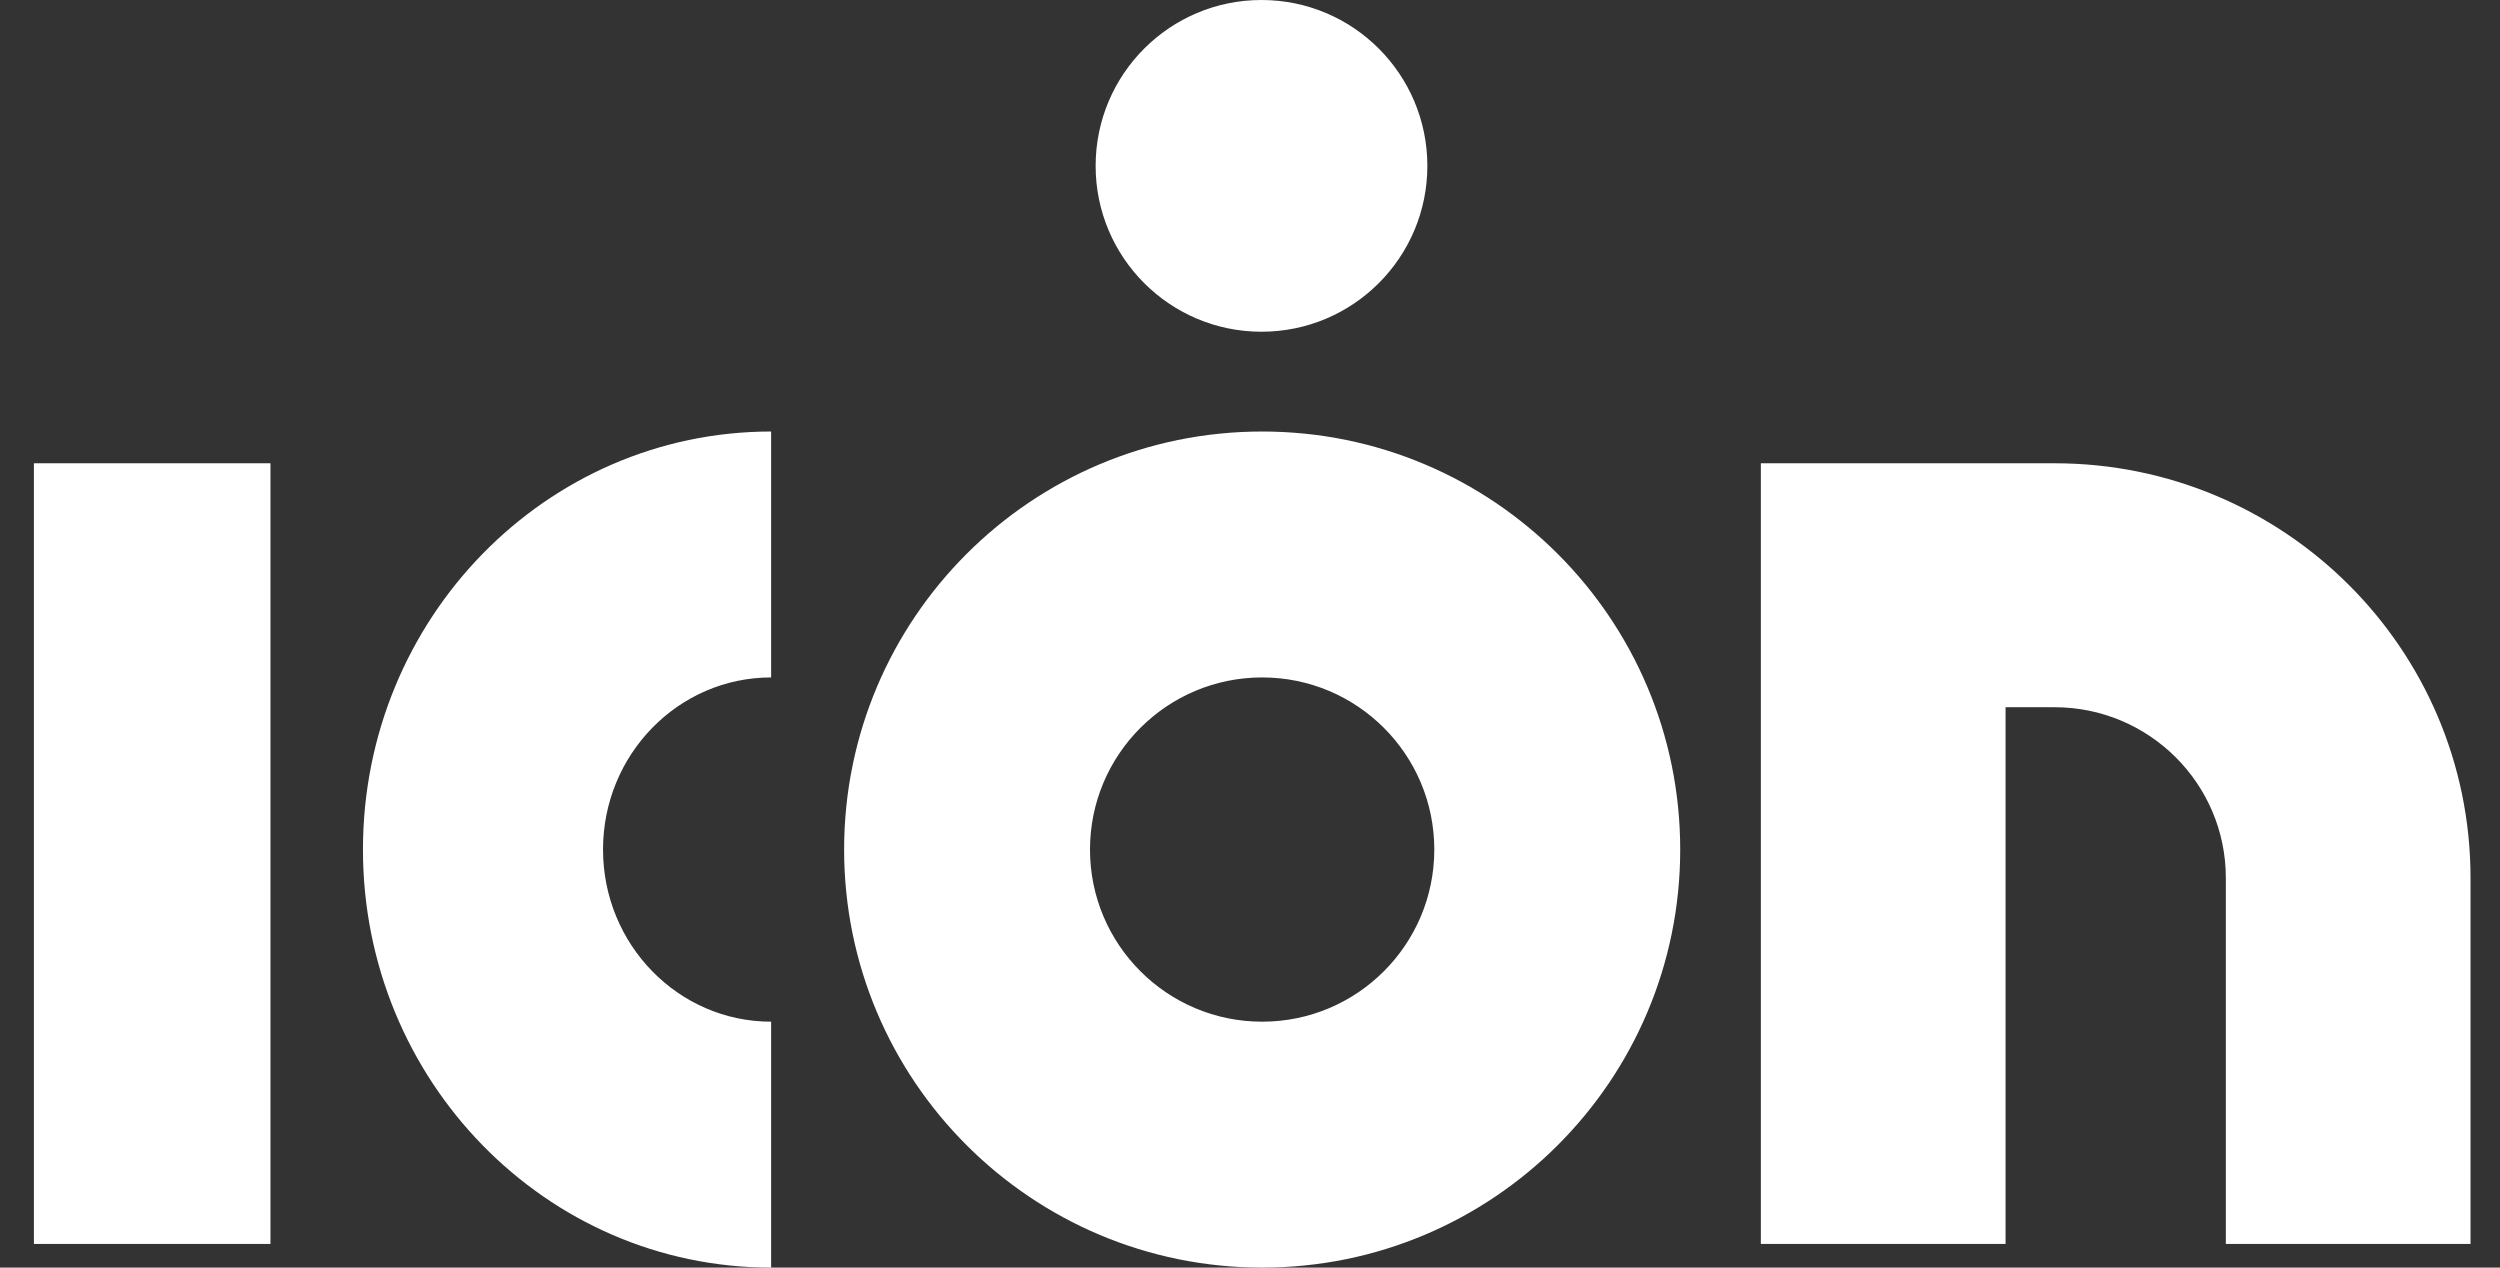 <svg width="71" height="36" viewBox="0 0 71 36" fill="none" xmlns="http://www.w3.org/2000/svg">
<rect x="0" y="0" width="71" height="36" fill="#333333" stroke="none"/>
<path d="M21.9 12.255V19.239C19.264 19.239 17.126 21.427 17.126 24.127C17.126 26.827 19.264 29.016 21.9 29.016V36C15.497 36 10.308 30.684 10.308 24.127C10.308 17.57 15.497 12.255 21.9 12.255ZM35.845 12.255C42.403 12.255 47.718 17.57 47.718 24.127C47.718 30.684 42.403 36 35.845 36C29.288 36 23.973 30.684 23.973 24.127C23.973 17.57 29.288 12.255 35.845 12.255ZM7.681 13.157V35.328H0.963V13.157H7.681ZM58.348 13.157C64.873 13.157 70.163 18.43 70.163 24.935V35.328H63.214V24.935C63.214 22.257 61.035 20.085 58.348 20.085H56.958V35.328H50.008V13.157H58.348ZM35.845 19.239C33.146 19.239 30.956 21.427 30.956 24.127C30.956 26.827 33.146 29.016 35.845 29.016C38.545 29.016 40.734 26.827 40.734 24.127C40.734 21.427 38.545 19.239 35.845 19.239ZM35.826 0C38.428 0 40.537 2.109 40.537 4.711C40.537 7.312 38.428 9.421 35.826 9.421C33.225 9.421 31.116 7.312 31.116 4.711C31.116 2.109 33.225 0 35.826 0Z" fill="white"/>
</svg>

